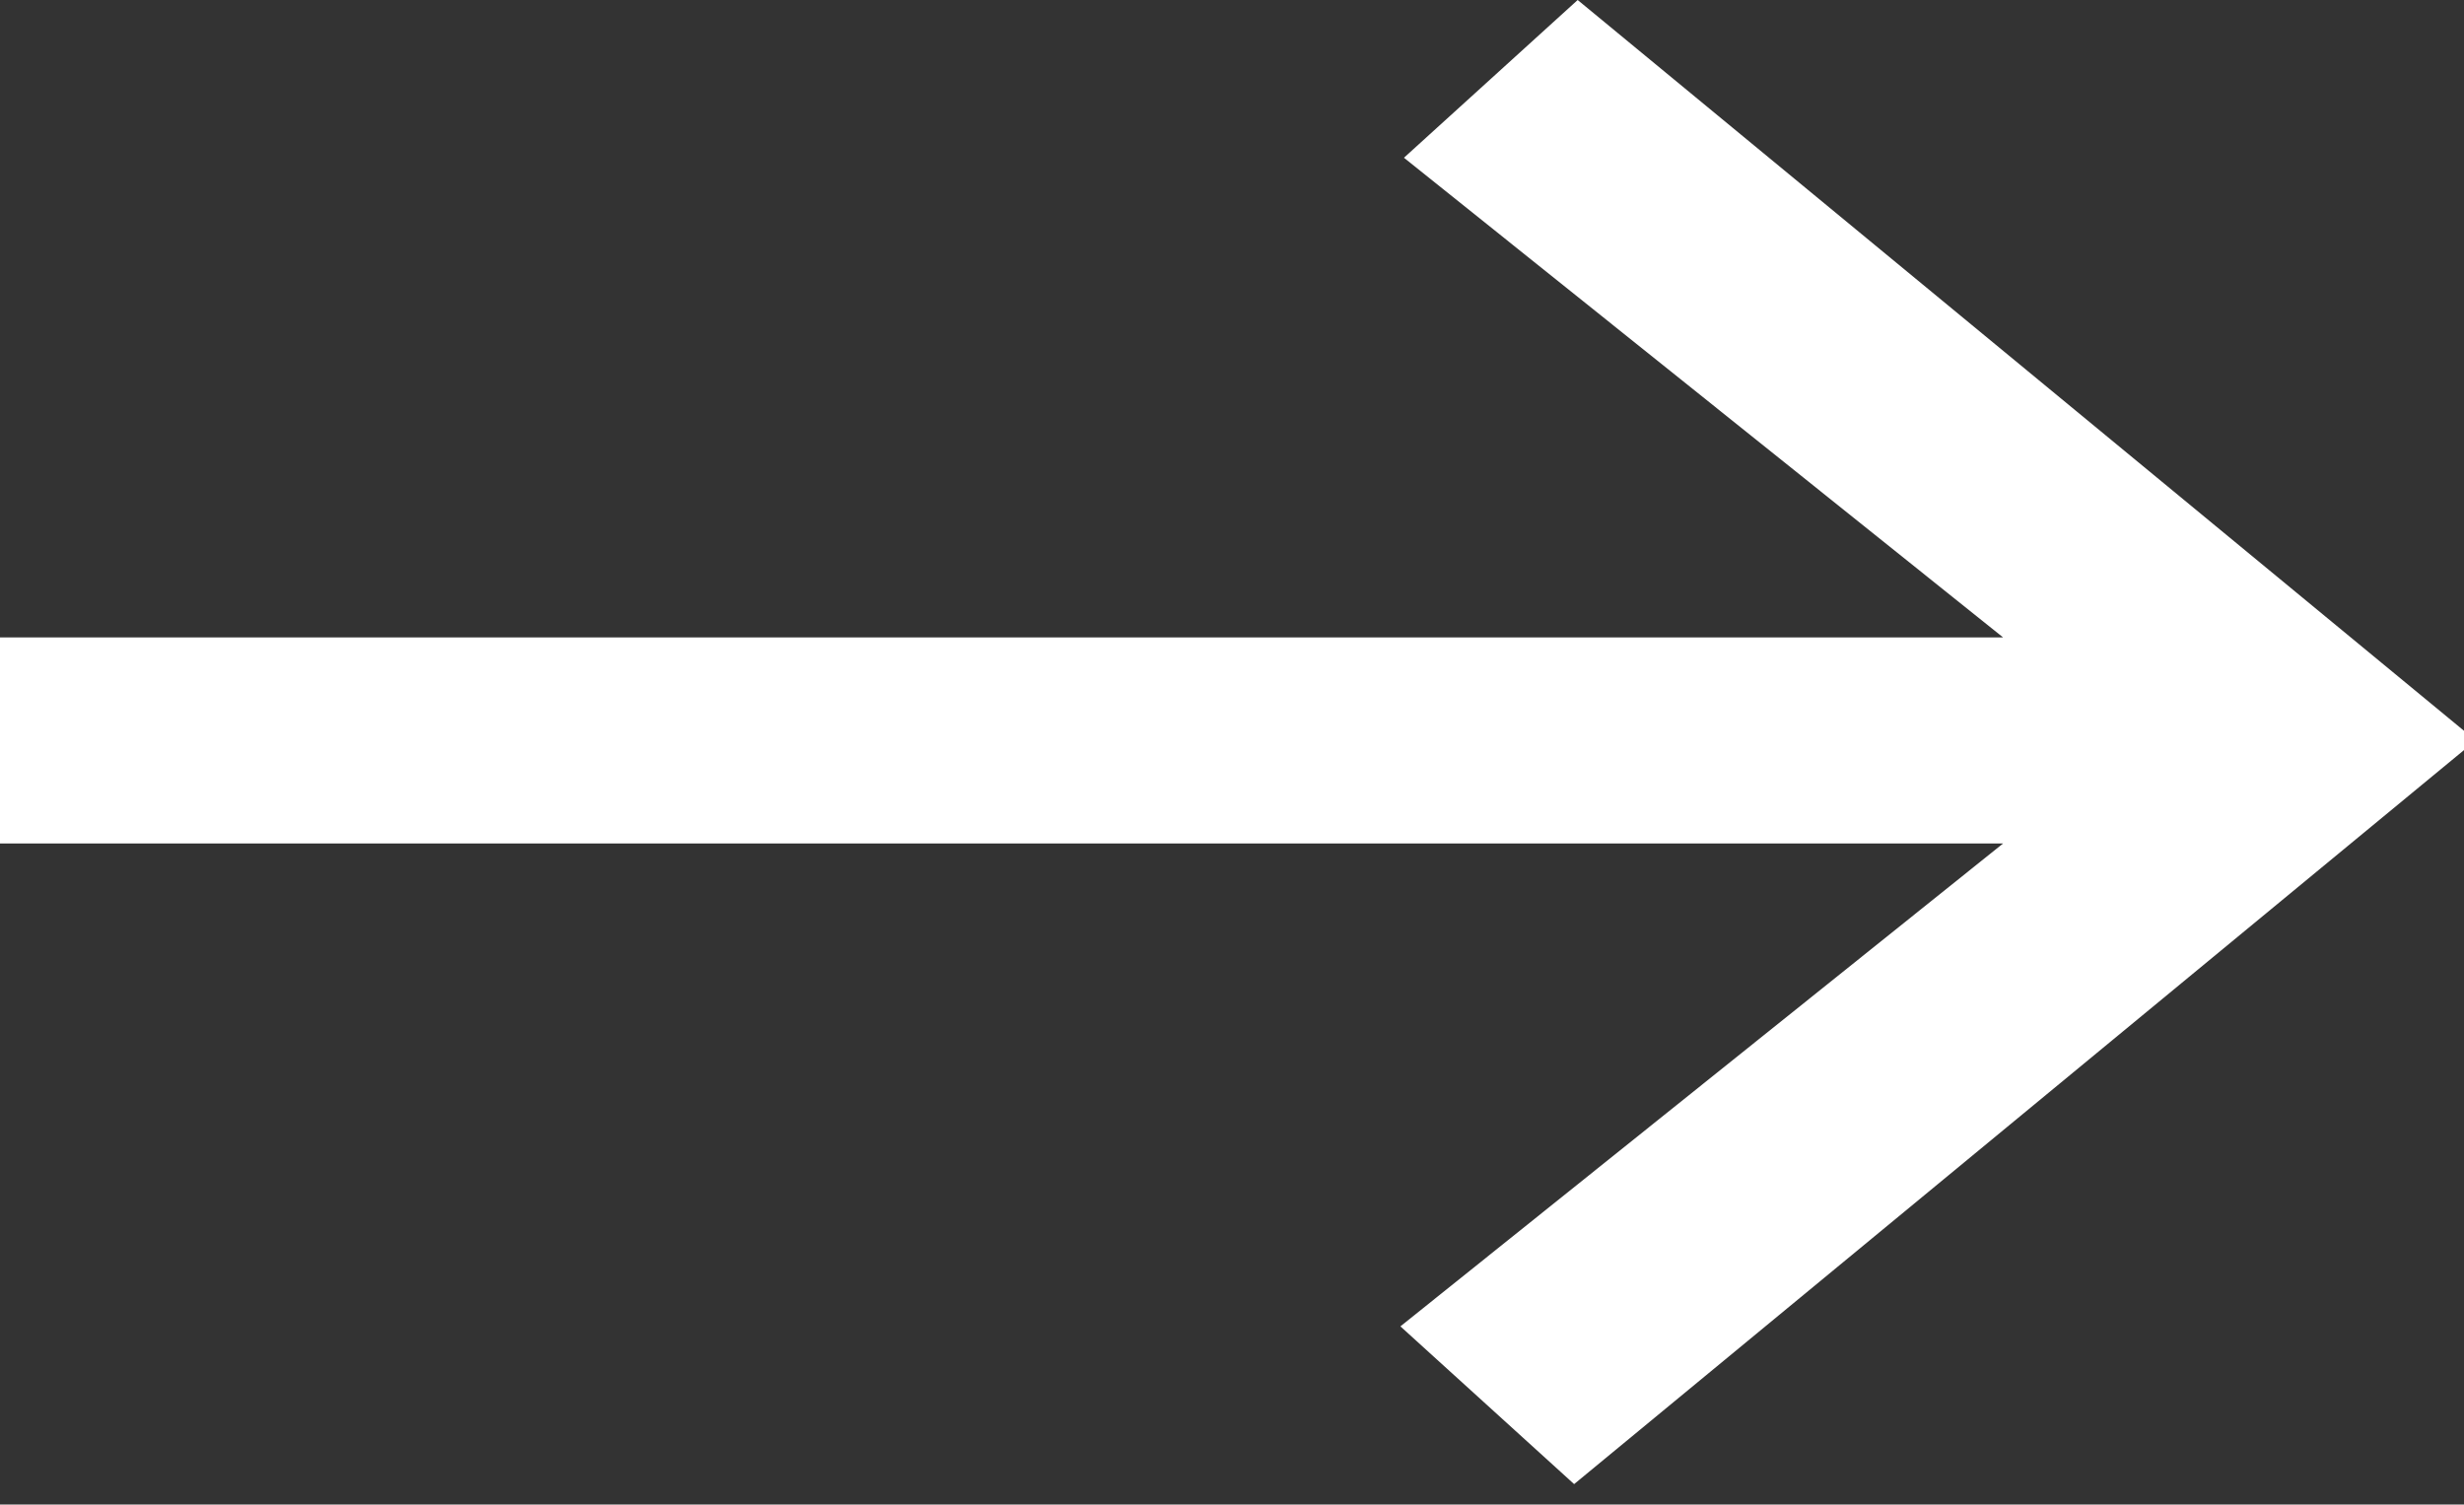 <svg width="113" height="69" viewBox="0 0 113 69" fill="none" xmlns="http://www.w3.org/2000/svg">
<rect x="0" y="0" width="113" height="69" fill="#333333" stroke="none"/>
<path d="M113 34.4L72.19 68.062L64.223 60.828L91.863 38.682L2.83034e-06 38.682L3.74059e-06 29.233L91.863 29.233L64.386 7.234L72.353 -6.426e-05L113 33.514L113 34.4Z" fill="white"/>
</svg>

